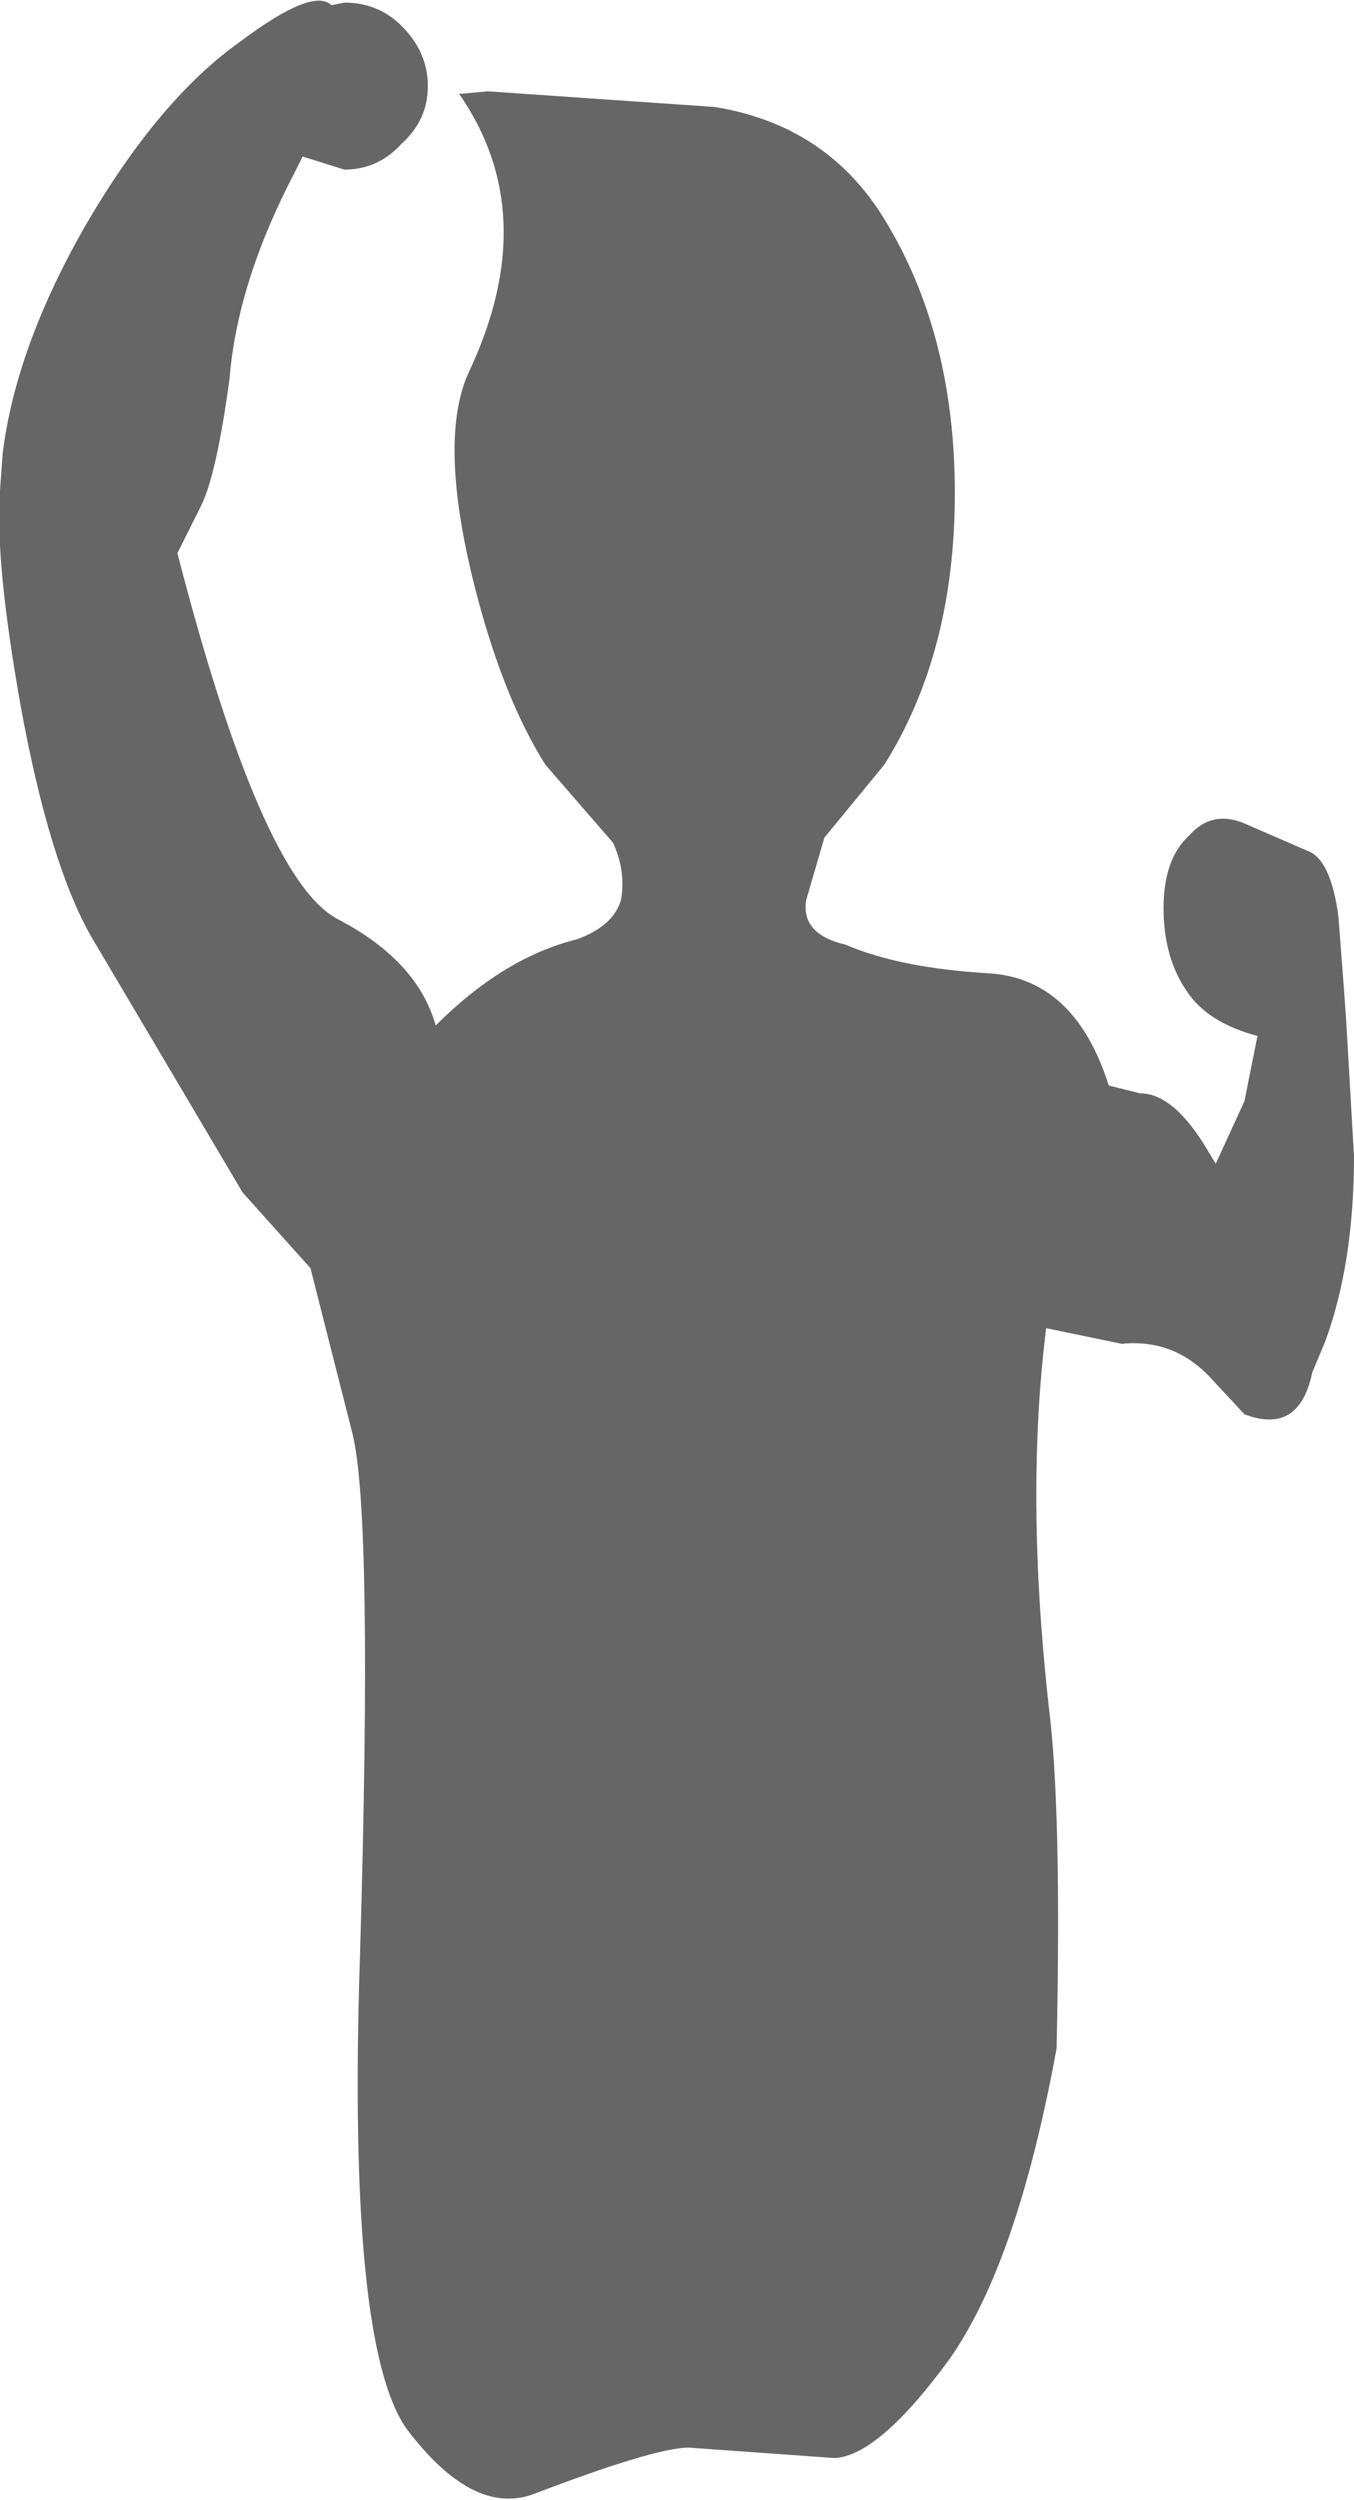 <?xml version="1.0" encoding="UTF-8" standalone="no"?>
<svg xmlns:xlink="http://www.w3.org/1999/xlink" height="47.9px" width="25.95px" xmlns="http://www.w3.org/2000/svg">
  <g transform="matrix(1.0, 0.0, 0.0, 1.0, 13.2, 32.5)">
    <path d="M3.75 -28.3 Q5.1 -26.1 5.1 -23.05 5.1 -20.0 3.75 -17.85 L2.6 -16.45 2.25 -15.25 Q2.15 -14.6 3.0 -14.4 4.05 -13.95 5.75 -13.85 7.4 -13.75 8.05 -11.7 L8.65 -11.55 Q9.3 -11.55 9.95 -10.45 L10.1 -10.2 10.65 -11.4 10.9 -12.65 Q9.95 -12.9 9.55 -13.5 9.1 -14.15 9.1 -15.1 9.1 -16.05 9.6 -16.5 10.05 -17.0 10.7 -16.7 L11.85 -16.2 Q12.3 -16.05 12.45 -14.95 L12.55 -13.65 12.6 -12.95 12.75 -10.35 Q12.75 -8.3 12.2 -6.8 L11.95 -6.2 Q11.7 -5.0 10.65 -5.4 L10.0 -6.1 Q9.3 -6.85 8.3 -6.75 L6.85 -7.05 Q6.45 -3.85 6.9 0.2 7.15 2.15 7.05 6.75 6.3 10.85 5.0 12.7 3.65 14.55 2.8 14.6 L0.0 14.4 Q-0.65 14.4 -3.0 15.3 -4.15 15.7 -5.4 14.05 -6.55 12.45 -6.3 4.95 -6.05 -3.5 -6.45 -5.05 L-7.25 -8.2 -8.55 -9.65 -11.45 -14.55 Q-12.25 -15.95 -12.8 -18.95 -13.3 -21.75 -13.2 -23.1 L-13.15 -23.8 Q-12.9 -25.85 -11.55 -28.2 -10.15 -30.6 -8.6 -31.7 -7.2 -32.75 -6.85 -32.4 L-6.6 -32.45 Q-5.95 -32.45 -5.5 -32.0 -5.0 -31.5 -5.0 -30.85 -5.0 -30.2 -5.5 -29.75 -5.95 -29.25 -6.6 -29.25 L-7.4 -29.5 -7.55 -29.2 Q-8.65 -27.1 -8.8 -25.25 -9.05 -23.4 -9.35 -22.8 L-9.8 -21.9 Q-8.2 -15.7 -6.75 -14.9 -5.2 -14.1 -4.85 -12.85 -3.55 -14.15 -2.15 -14.5 -1.45 -14.75 -1.3 -15.25 -1.2 -15.8 -1.45 -16.35 L-2.75 -17.85 Q-3.6 -19.2 -4.15 -21.45 -4.8 -24.15 -4.2 -25.4 -2.8 -28.4 -4.4 -30.7 L-3.85 -30.75 0.5 -30.45 Q2.65 -30.1 3.75 -28.3" fill="#666666" fill-rule="evenodd" stroke="none"/>
  </g>
</svg>
